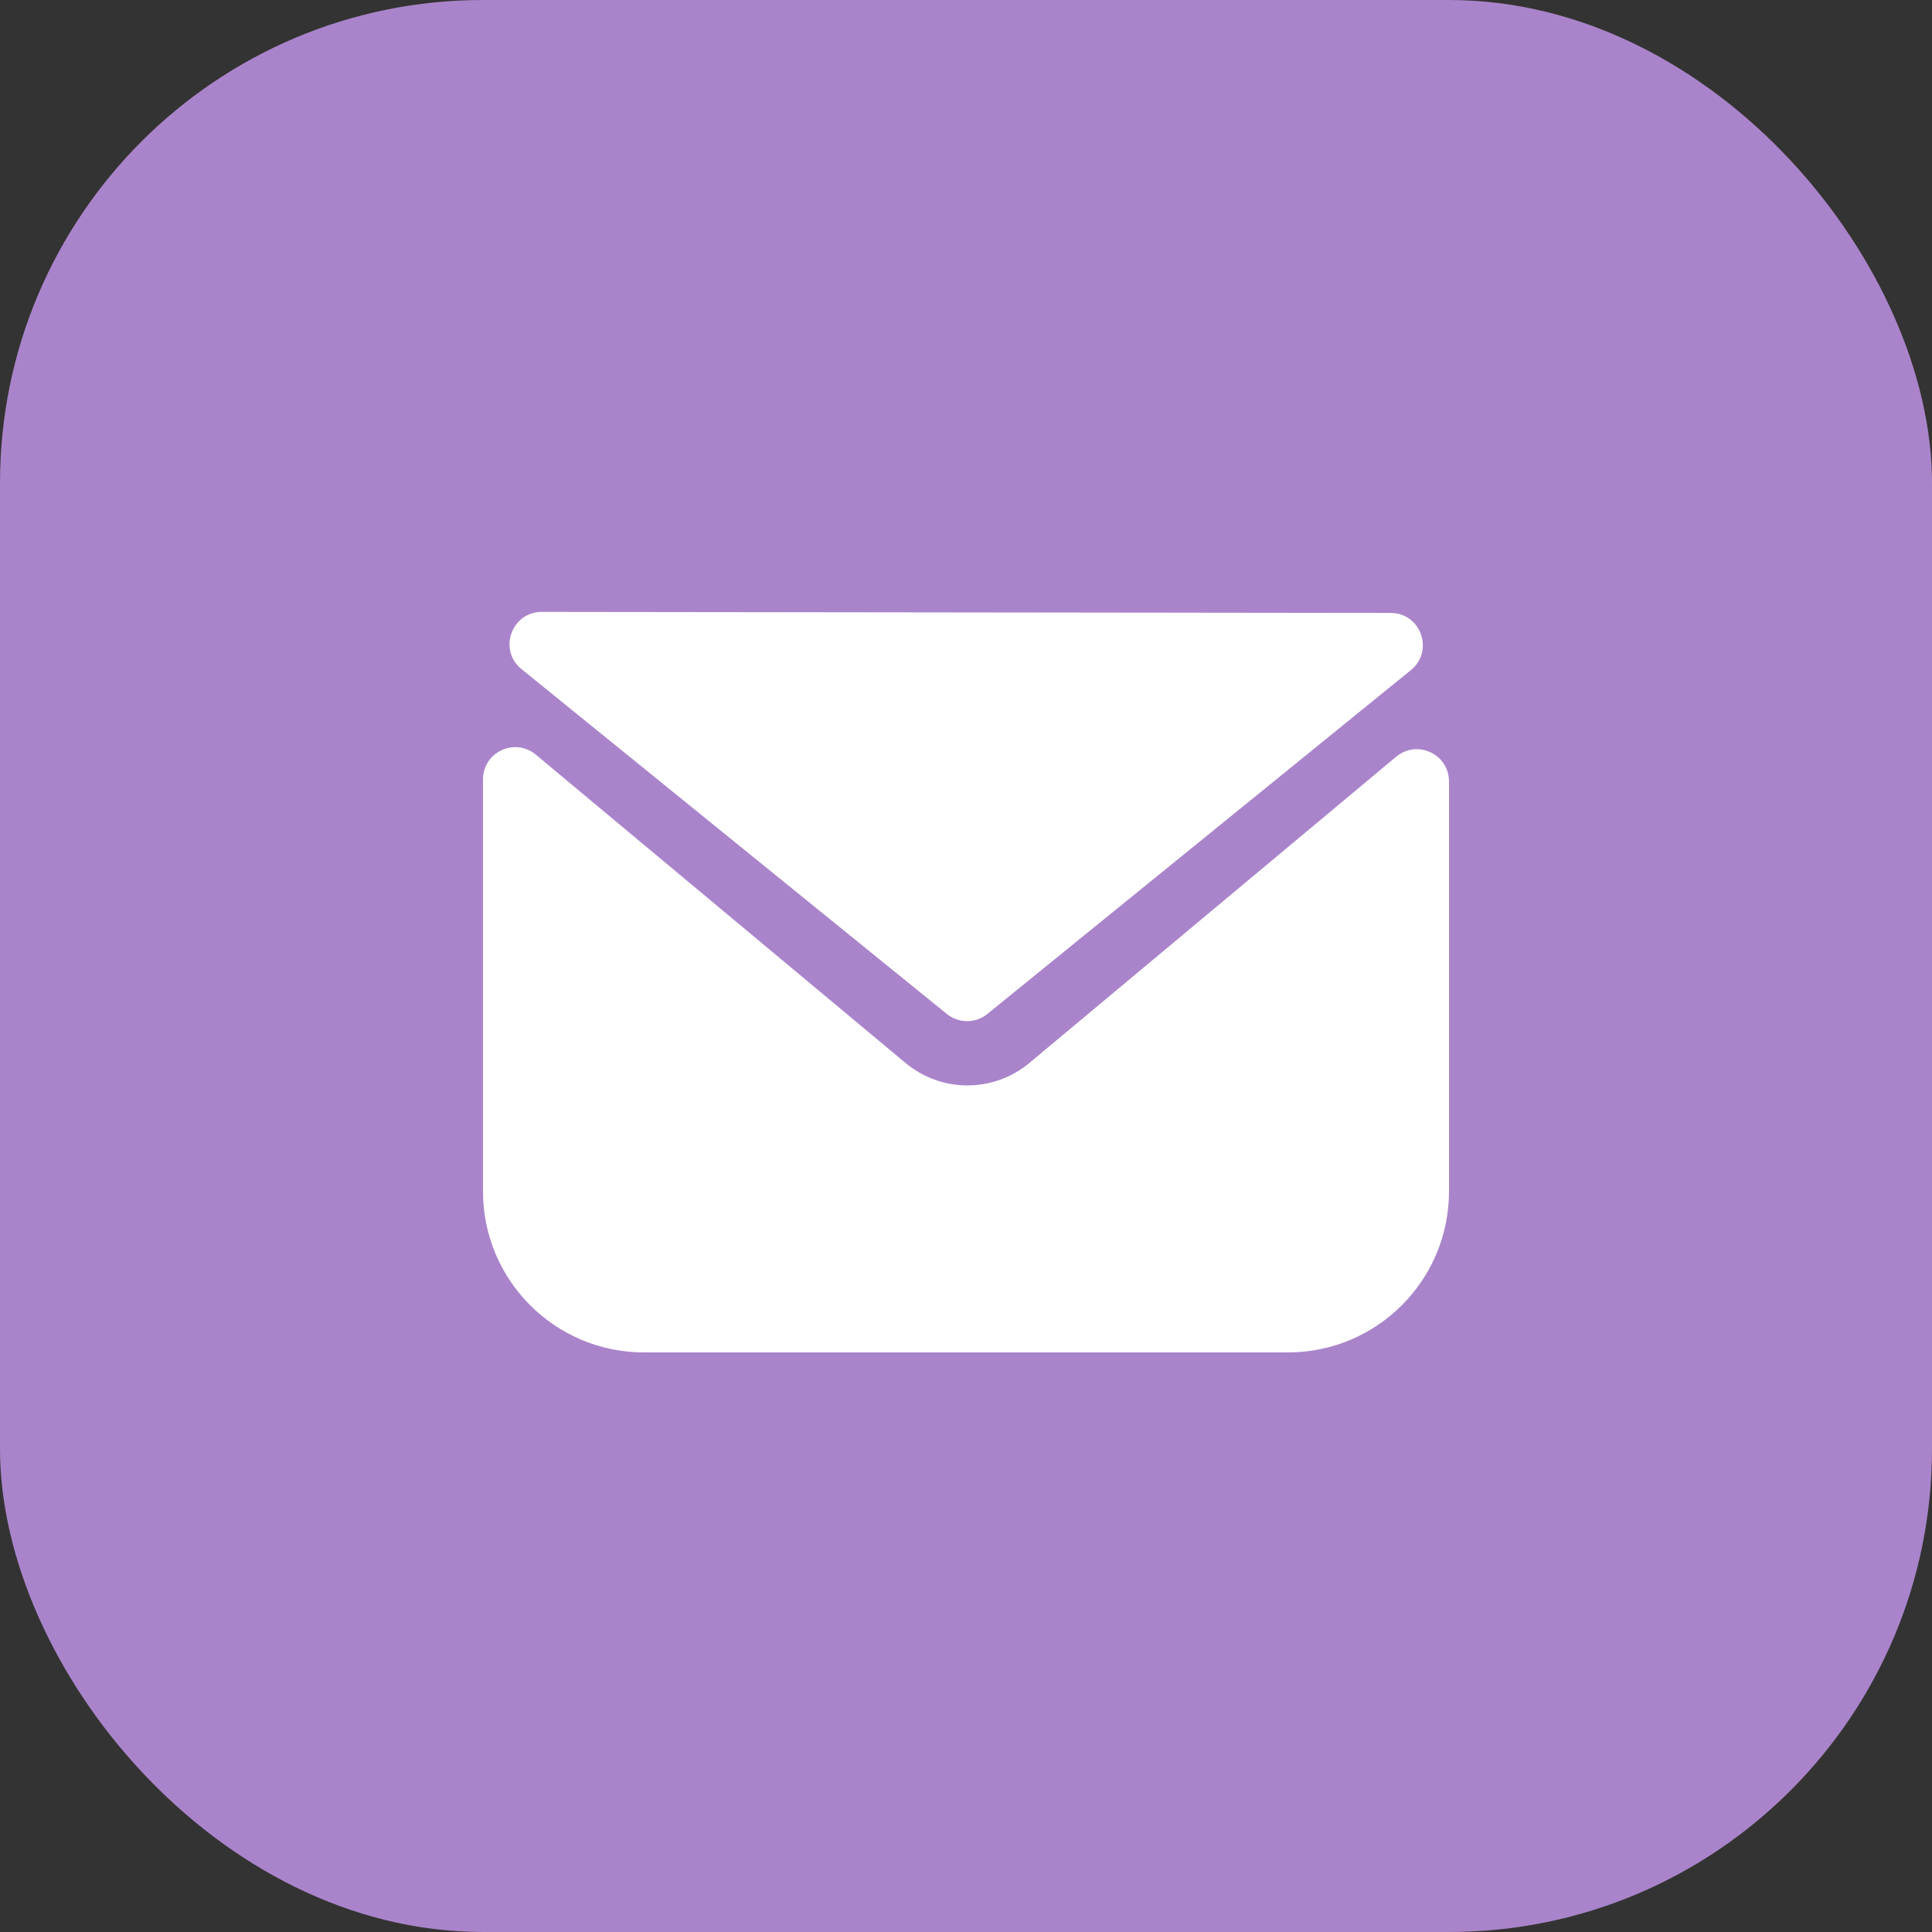 <?xml version="1.0" encoding="UTF-8"?> <svg xmlns="http://www.w3.org/2000/svg" width="60" height="60" viewBox="0 0 60 60" fill="none"><rect x="0" y="0" width="60" height="60" fill="#333333" stroke="none"/> <rect width="60" height="60" rx="15" fill="#AA84CA"></rect> <path d="M43.816 20.811C44.547 20.218 44.128 19.036 43.187 19.035L16.827 19.003C15.884 19.002 15.463 20.186 16.196 20.78L29.404 31.489C29.772 31.787 30.297 31.787 30.664 31.489L43.816 20.811Z" fill="white"></path> <path d="M16.64 23.436C15.989 22.893 15 23.357 15 24.205L15 37C15 39.761 17.239 42 20 42H40C42.761 42 45 39.761 45 37V24.269C45 23.42 44.01 22.957 43.359 23.501L31.968 33.011C30.855 33.94 29.237 33.941 28.124 33.013L16.64 23.436Z" fill="white"></path> </svg> 